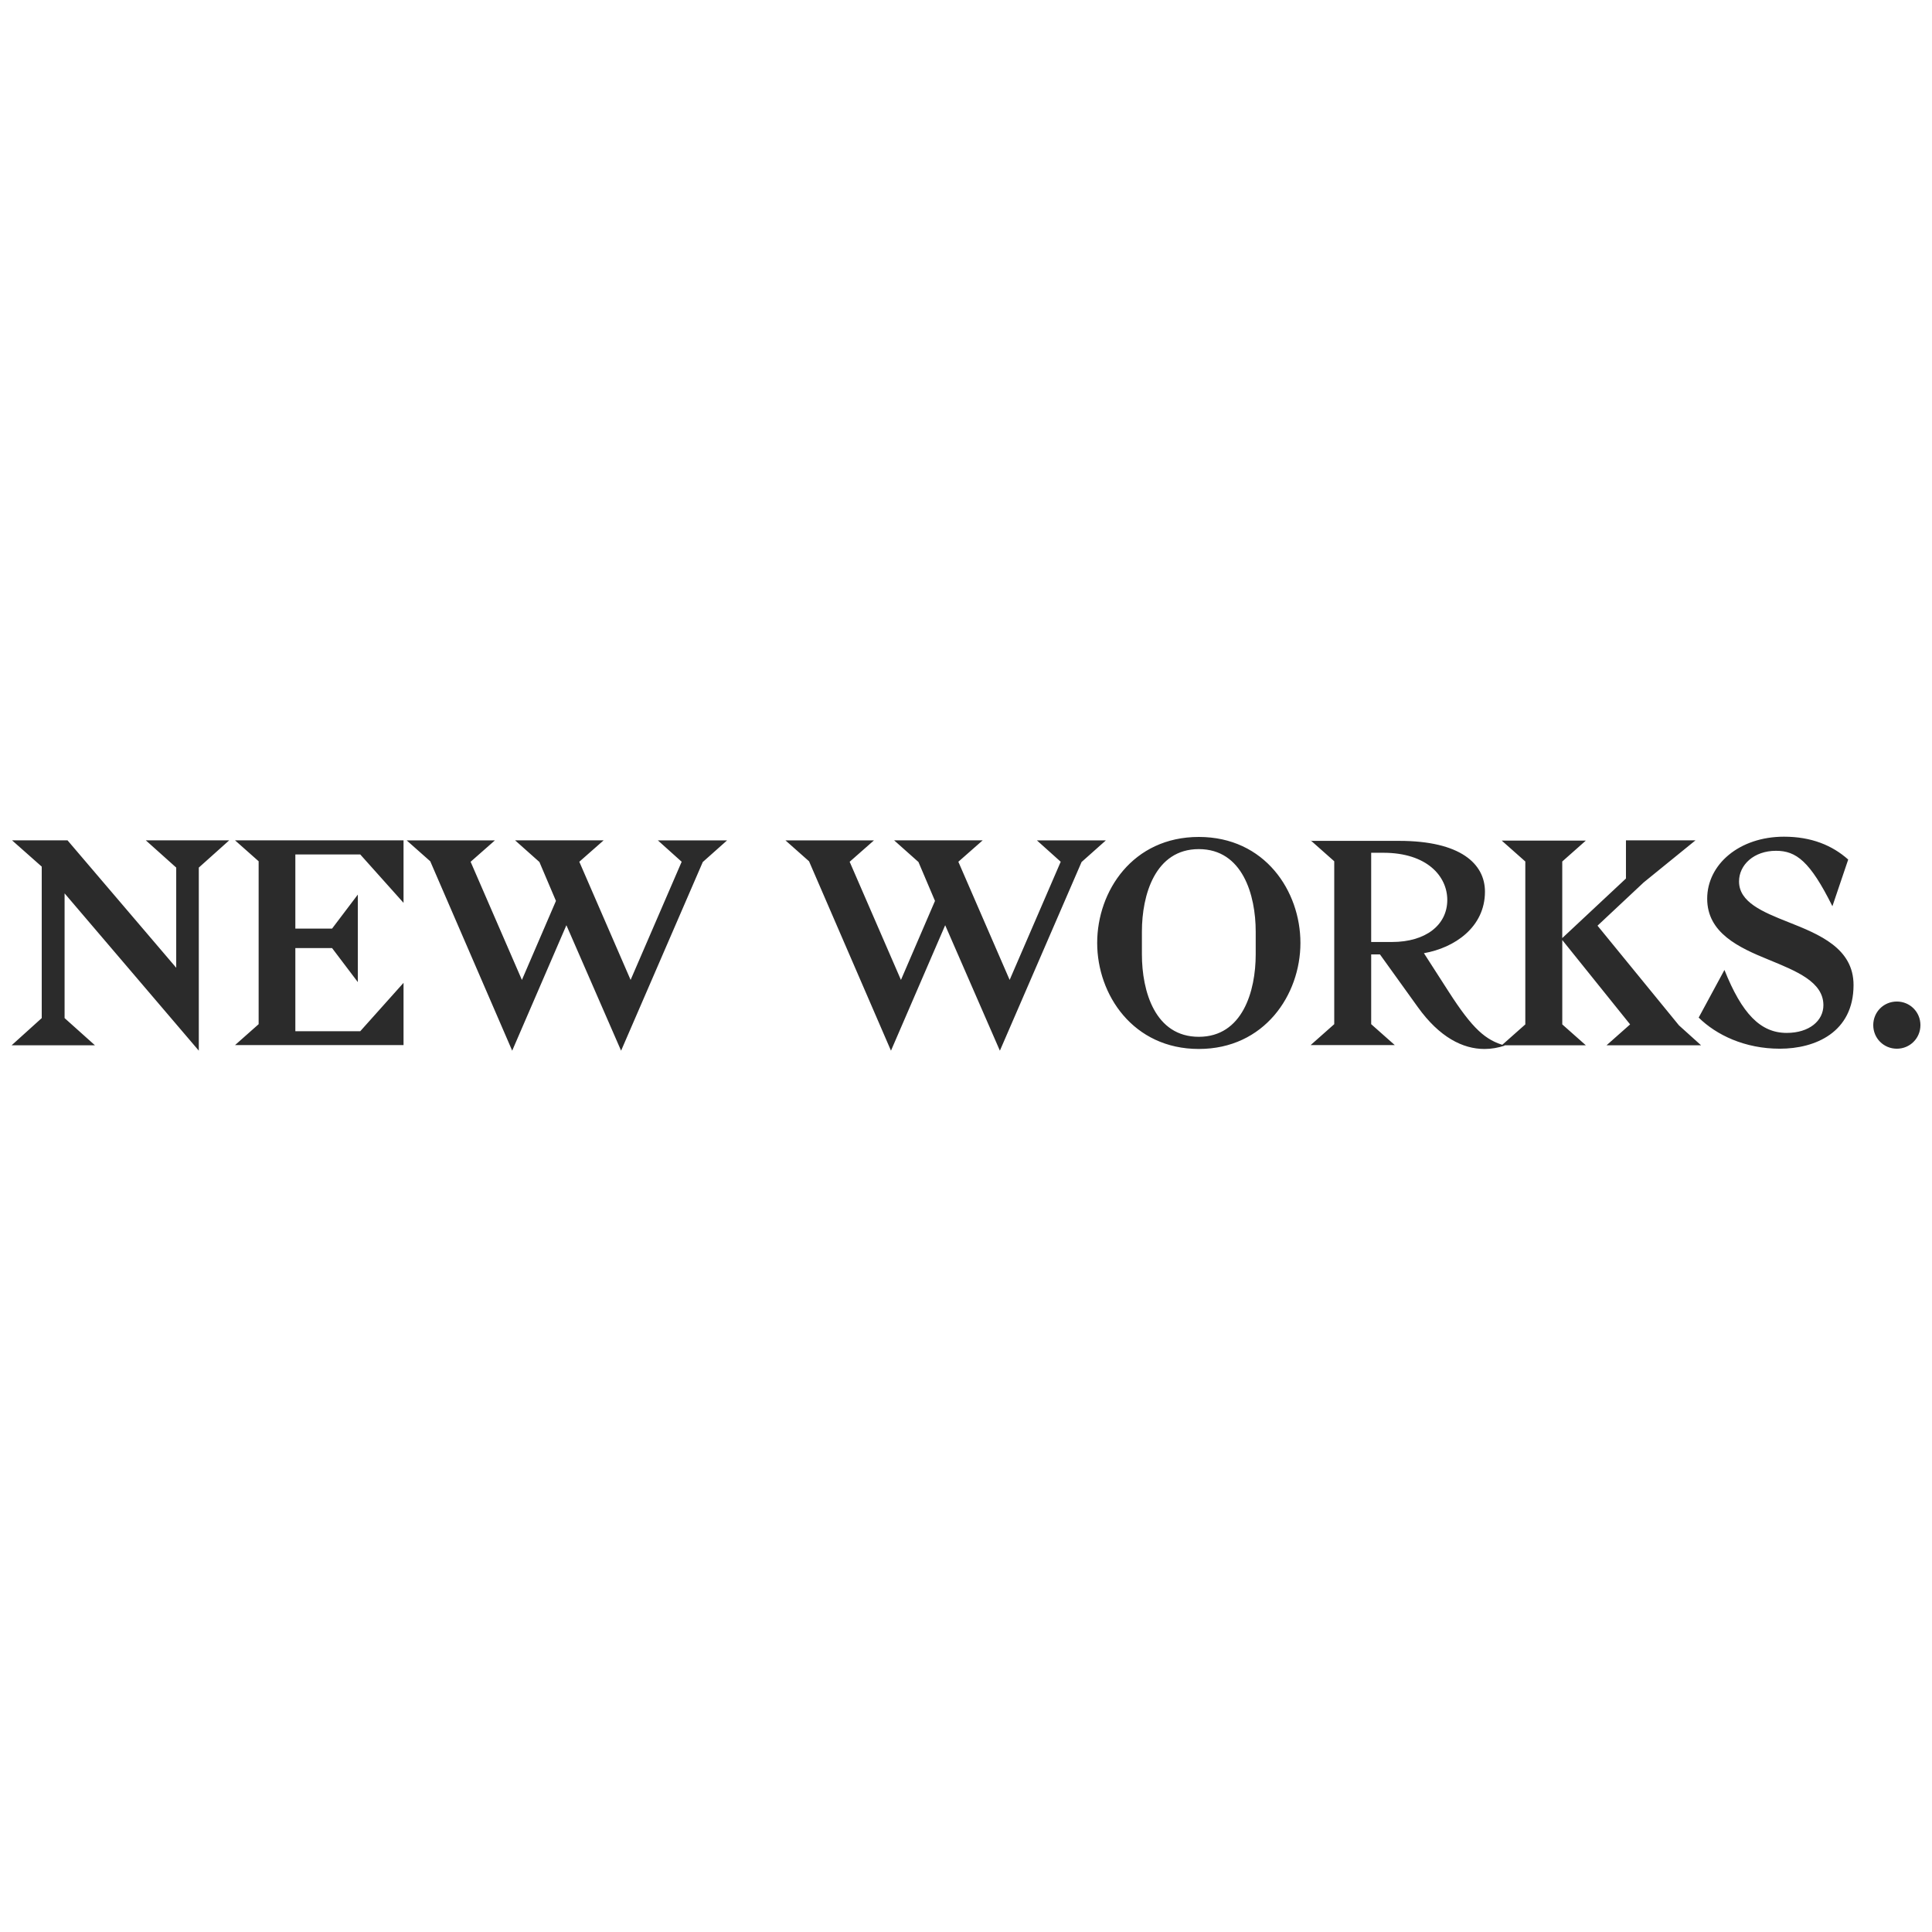 <?xml version="1.0" encoding="UTF-8"?><svg id="Layer_1" xmlns="http://www.w3.org/2000/svg" viewBox="0 0 1000 1000"><path d="m969.59,530.6c0,6.8,5.41,12.21,12.21,12.21s12.21-5.41,12.21-12.21-5.41-12.21-12.21-12.21-12.21,5.41-12.21,12.21m-90.36-3.9c9.06,8.93,23.78,16.11,42.03,16.11s38.13-8.43,38.13-32.97c0-19-17.62-26.18-33.85-32.59-13.34-5.29-25.42-10.32-25.42-21.02,0-8.56,7.68-15.86,19.13-15.86,10.45,0,17.62,5.41,29.2,28.69l8.18-24.16c-8.18-7.3-19-11.83-33.22-11.83-23.16,0-39.77,14.35-39.77,32.09s16.36,25.29,31.84,31.59c14.35,5.91,28.31,11.45,28.31,23.53,0,8.05-7.3,14.35-19,14.35-13.59,0-23.16-9.94-32.22-32.59l-13.34,24.67Zm-58.39,14.35l-12.21-10.82v-43.67l35.11,43.67-12.21,10.82h48.95l-11.45-10.32-42.16-51.6,23.91-22.4,26.8-21.77h-35.99v19.76l-32.97,30.83v-39.64l12.21-10.82h-43.54l12.21,10.82v84.32l-12.21,10.82s43.54,0,43.54,0Zm-71.73-75.25c0,13.09-11.33,21.77-28.57,21.77h-10.82v-46.18h6.29c22.65,0,33.1,12.21,33.1,24.41m-70.72-30.83l12.21,10.82v84.32l-12.21,10.82h43.54l-12.21-10.82v-36.12h4.53l19.63,27.31c11.2,15.6,23.28,21.65,34.48,21.65,3.65,0,7.05-.63,10.57-1.76-9.94-2.77-16.61-8.43-29.2-28.06l-12.71-19.76c15.86-2.77,31.59-13.47,31.59-31.84,0-14.47-12.71-26.3-44.42-26.3h-45.81v-.25Zm-57.89,107.97c33.98,0,52.6-28.06,52.6-54.87s-18.37-54.87-52.6-54.87-52.6,28.06-52.6,54.87,18.62,54.87,52.6,54.87m0-103.44c22.65,0,29.45,23.78,29.45,42.66v11.83c0,19-6.8,42.66-29.45,42.66s-29.45-23.53-29.45-42.66v-11.83c0-18.88,6.8-42.66,29.45-42.66m-83.81-4.53l12.33,11.07-26.43,61.16-26.55-61.16,12.58-11.07h-45.81l12.58,11.2,8.56,20.14-17.62,40.9-26.55-61.16,12.58-11.07h-45.81l12.21,10.82,42.41,98.03,28.06-64.94,28.31,64.94,42.28-97.65,12.58-11.2s-35.74,0-35.74,0Zm-196.19,0l12.33,11.07-26.43,61.16-26.55-61.16,12.58-11.07h-45.81l12.58,11.2,8.56,20.14-17.62,40.9-26.55-61.16,12.58-11.07h-45.68l12.21,10.82,42.41,98.03,28.06-64.94,28.31,64.94,42.28-97.65,12.58-11.2h-35.87Zm-131.63,73.74l-22.4,25.04h-33.6v-43.04h19l13.34,17.62v-45.3l-13.34,17.62h-19v-38.38h33.6l22.4,25.04v-32.34h-87.21l12.21,10.82v84.32l-12.21,10.82h87.21v-32.22Zm-133.39-73.74l15.73,14.09v51.85l-56.25-65.94H6.25l15.35,13.59v78.4l-15.6,14.09h43.16l-15.73-14.09v-64.56l69.47,81.42v-94.76l15.73-14.09h-43.16Z" fill="#2b2b2b" stroke-width="0"/></svg>